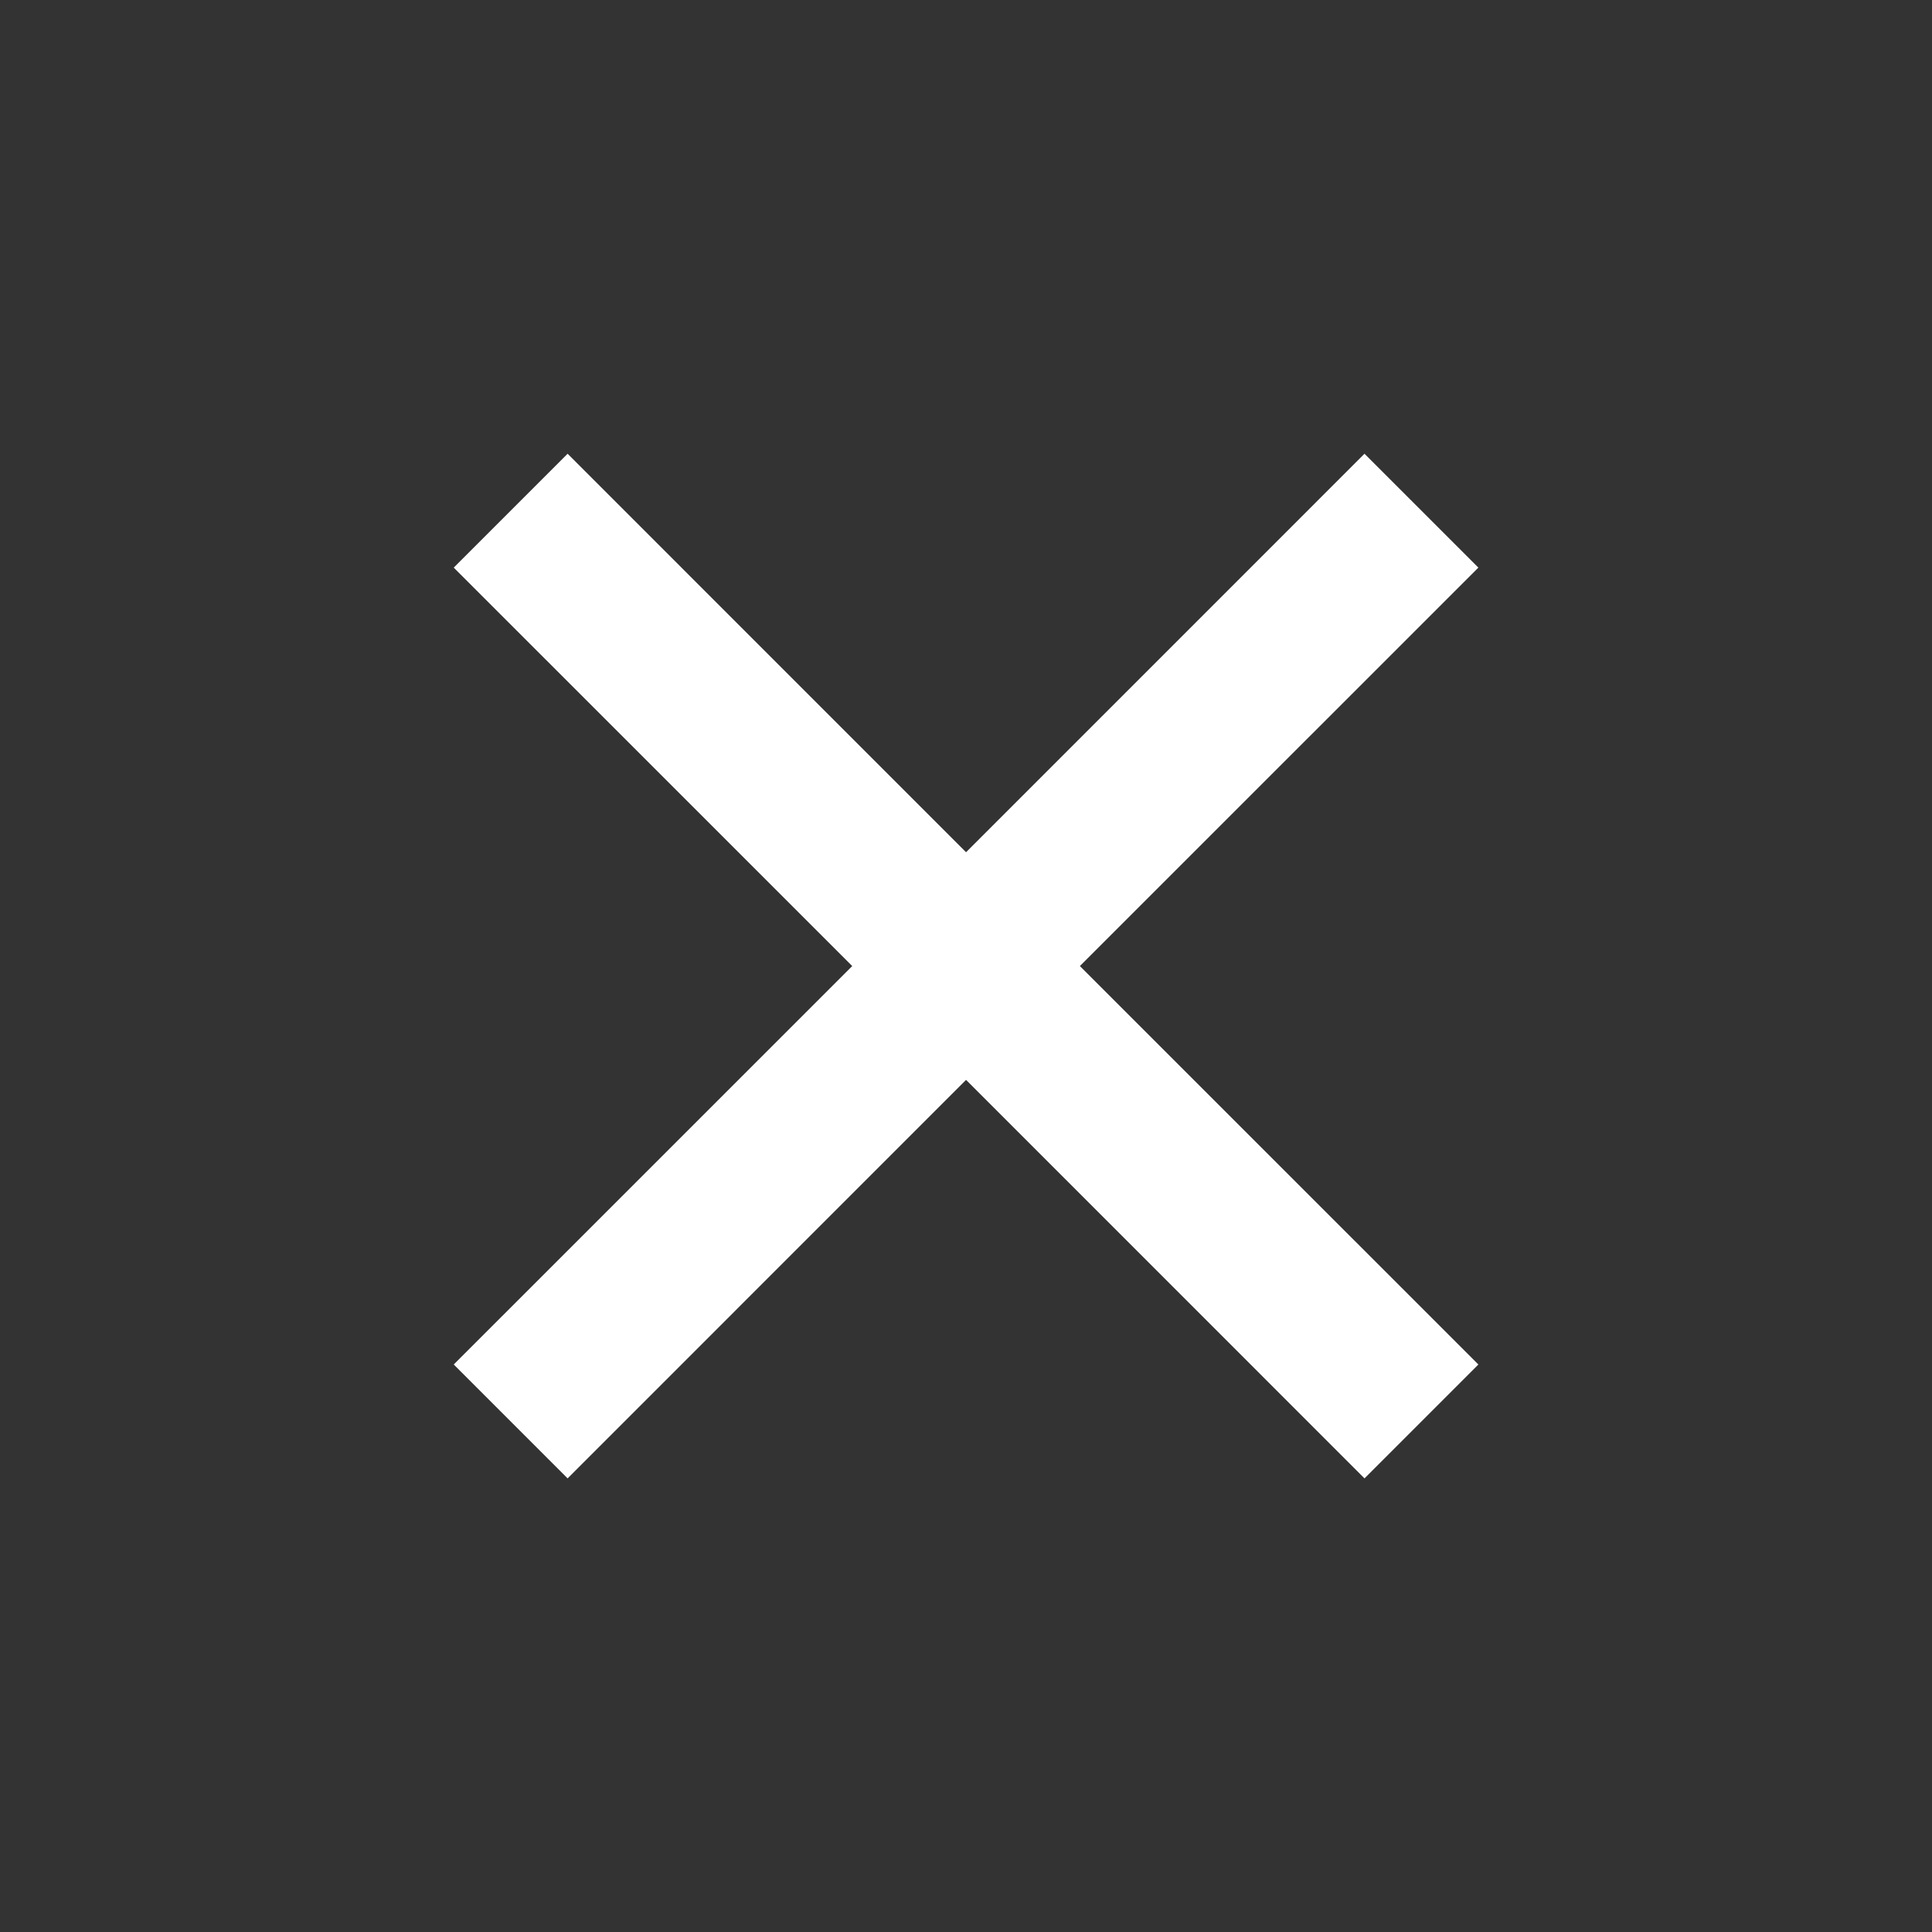 <?xml version="1.0" encoding="UTF-8"?> <svg xmlns="http://www.w3.org/2000/svg" width="34" height="34" viewBox="0 0 34 34" fill="none"><rect x="0" y="0" width="34" height="34" fill="#333333" stroke="none"/> <path d="M17.001 14.998L24.013 7.985L26.017 9.989L19.004 17.001L26.017 24.013L24.013 26.017L17.001 19.004L9.989 26.017L7.985 24.013L14.998 17.001L7.985 9.989L9.989 7.985L17.001 14.998Z" fill="white"></path> </svg> 